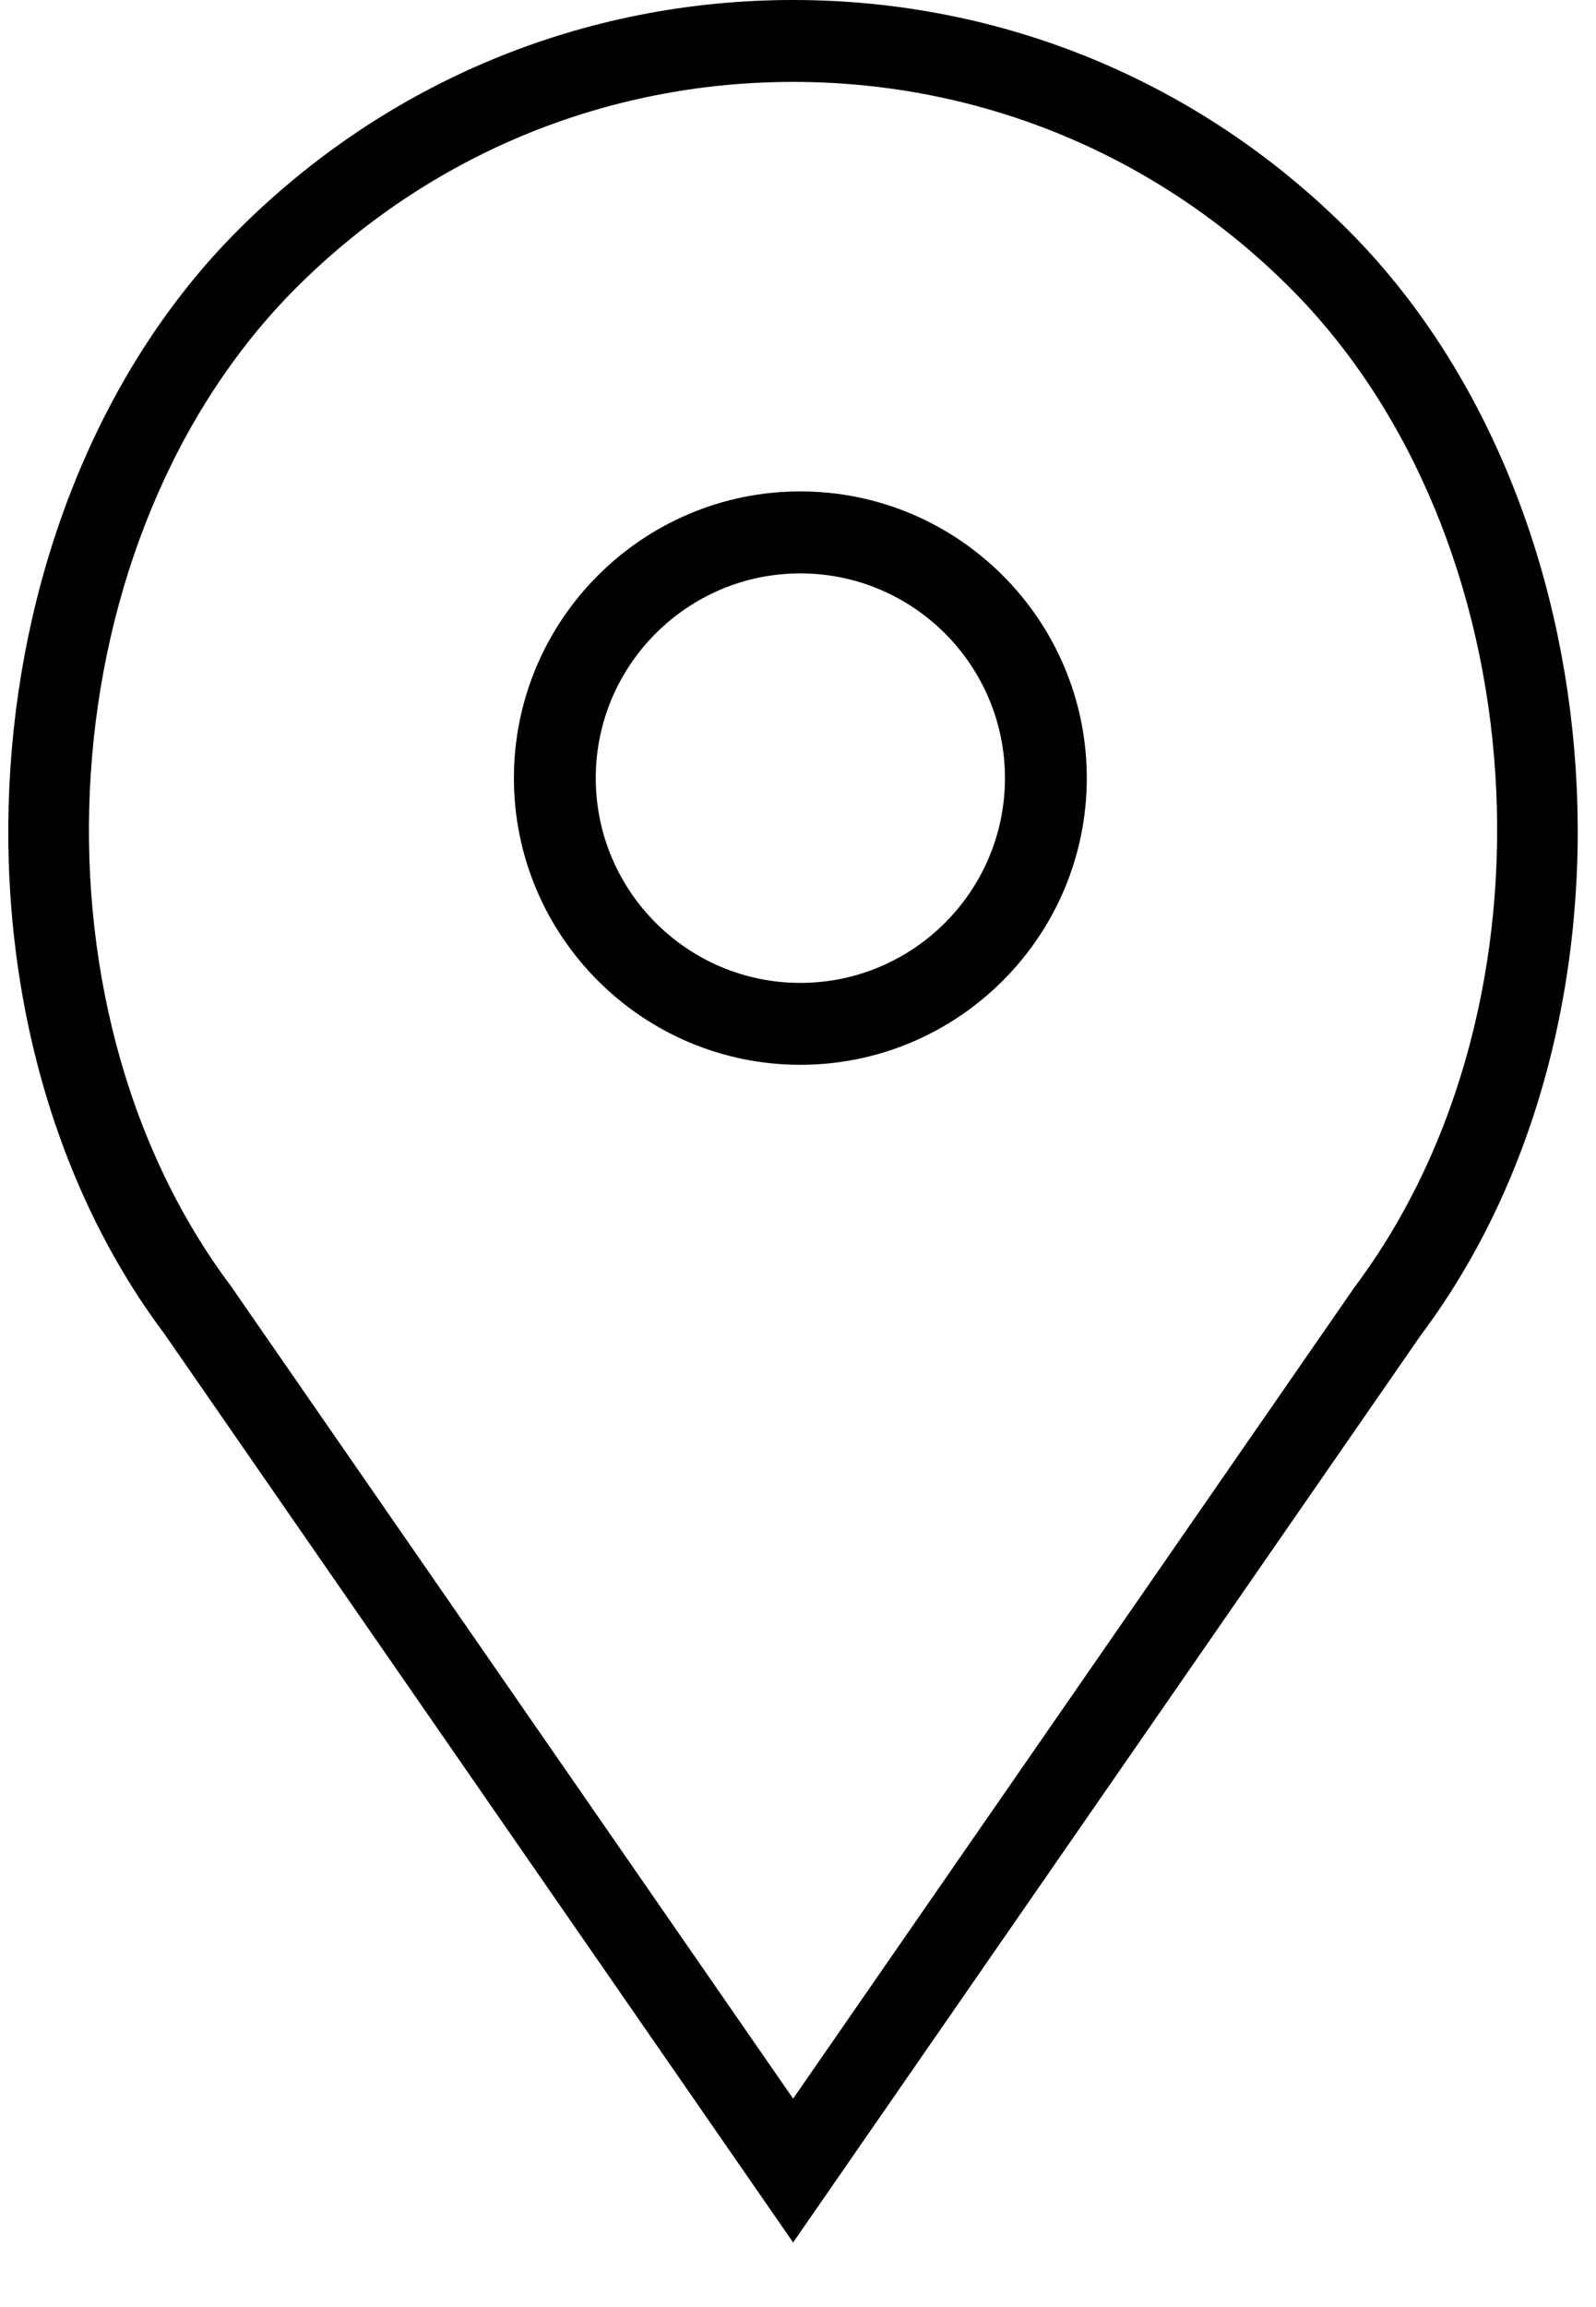 <svg width="18px" height="26px" viewBox="0 0 18 26" version="1.1" xmlns="http://www.w3.org/2000/svg" xmlns:xlink="http://www.w3.org/1999/xlink" fill="#000000">
    <g stroke="none" stroke-width="1" fill-rule="evenodd">
        <g transform="translate(-827, -15)" fill-rule="nonzero">
            <g transform="translate(827, 15)">
                <path d="M9.026,5.538 C7.245,5.538 5.796,6.988 5.796,8.769 C5.796,10.55 7.245,12 9.026,12 C10.807,12 12.257,10.55 12.257,8.769 C12.257,6.988 10.807,5.538 9.026,5.538 Z M9.026,11.077 C7.754,11.077 6.719,10.042 6.719,8.769 C6.719,7.497 7.754,6.462 9.026,6.462 C10.299,6.462 11.334,7.497 11.334,8.769 C11.334,10.042 10.299,11.077 9.026,11.077 Z"></path>
                <path d="M15.203,2.592 C13.531,0.921 11.309,0 8.945,0 C6.58,0 4.358,0.921 2.686,2.592 C-0.408,5.686 -0.792,11.506 1.854,15.032 L8.945,25.272 L16.025,15.046 C18.681,11.506 18.297,5.686 15.203,2.592 Z M15.276,14.507 L8.945,23.651 L2.603,14.492 C0.203,11.293 0.547,6.037 3.339,3.245 C4.836,1.748 6.827,0.923 8.945,0.923 C11.062,0.923 13.053,1.748 14.55,3.245 C17.343,6.037 17.687,11.293 15.276,14.507 Z"></path>
            </g>
        </g>
    </g>
</svg>